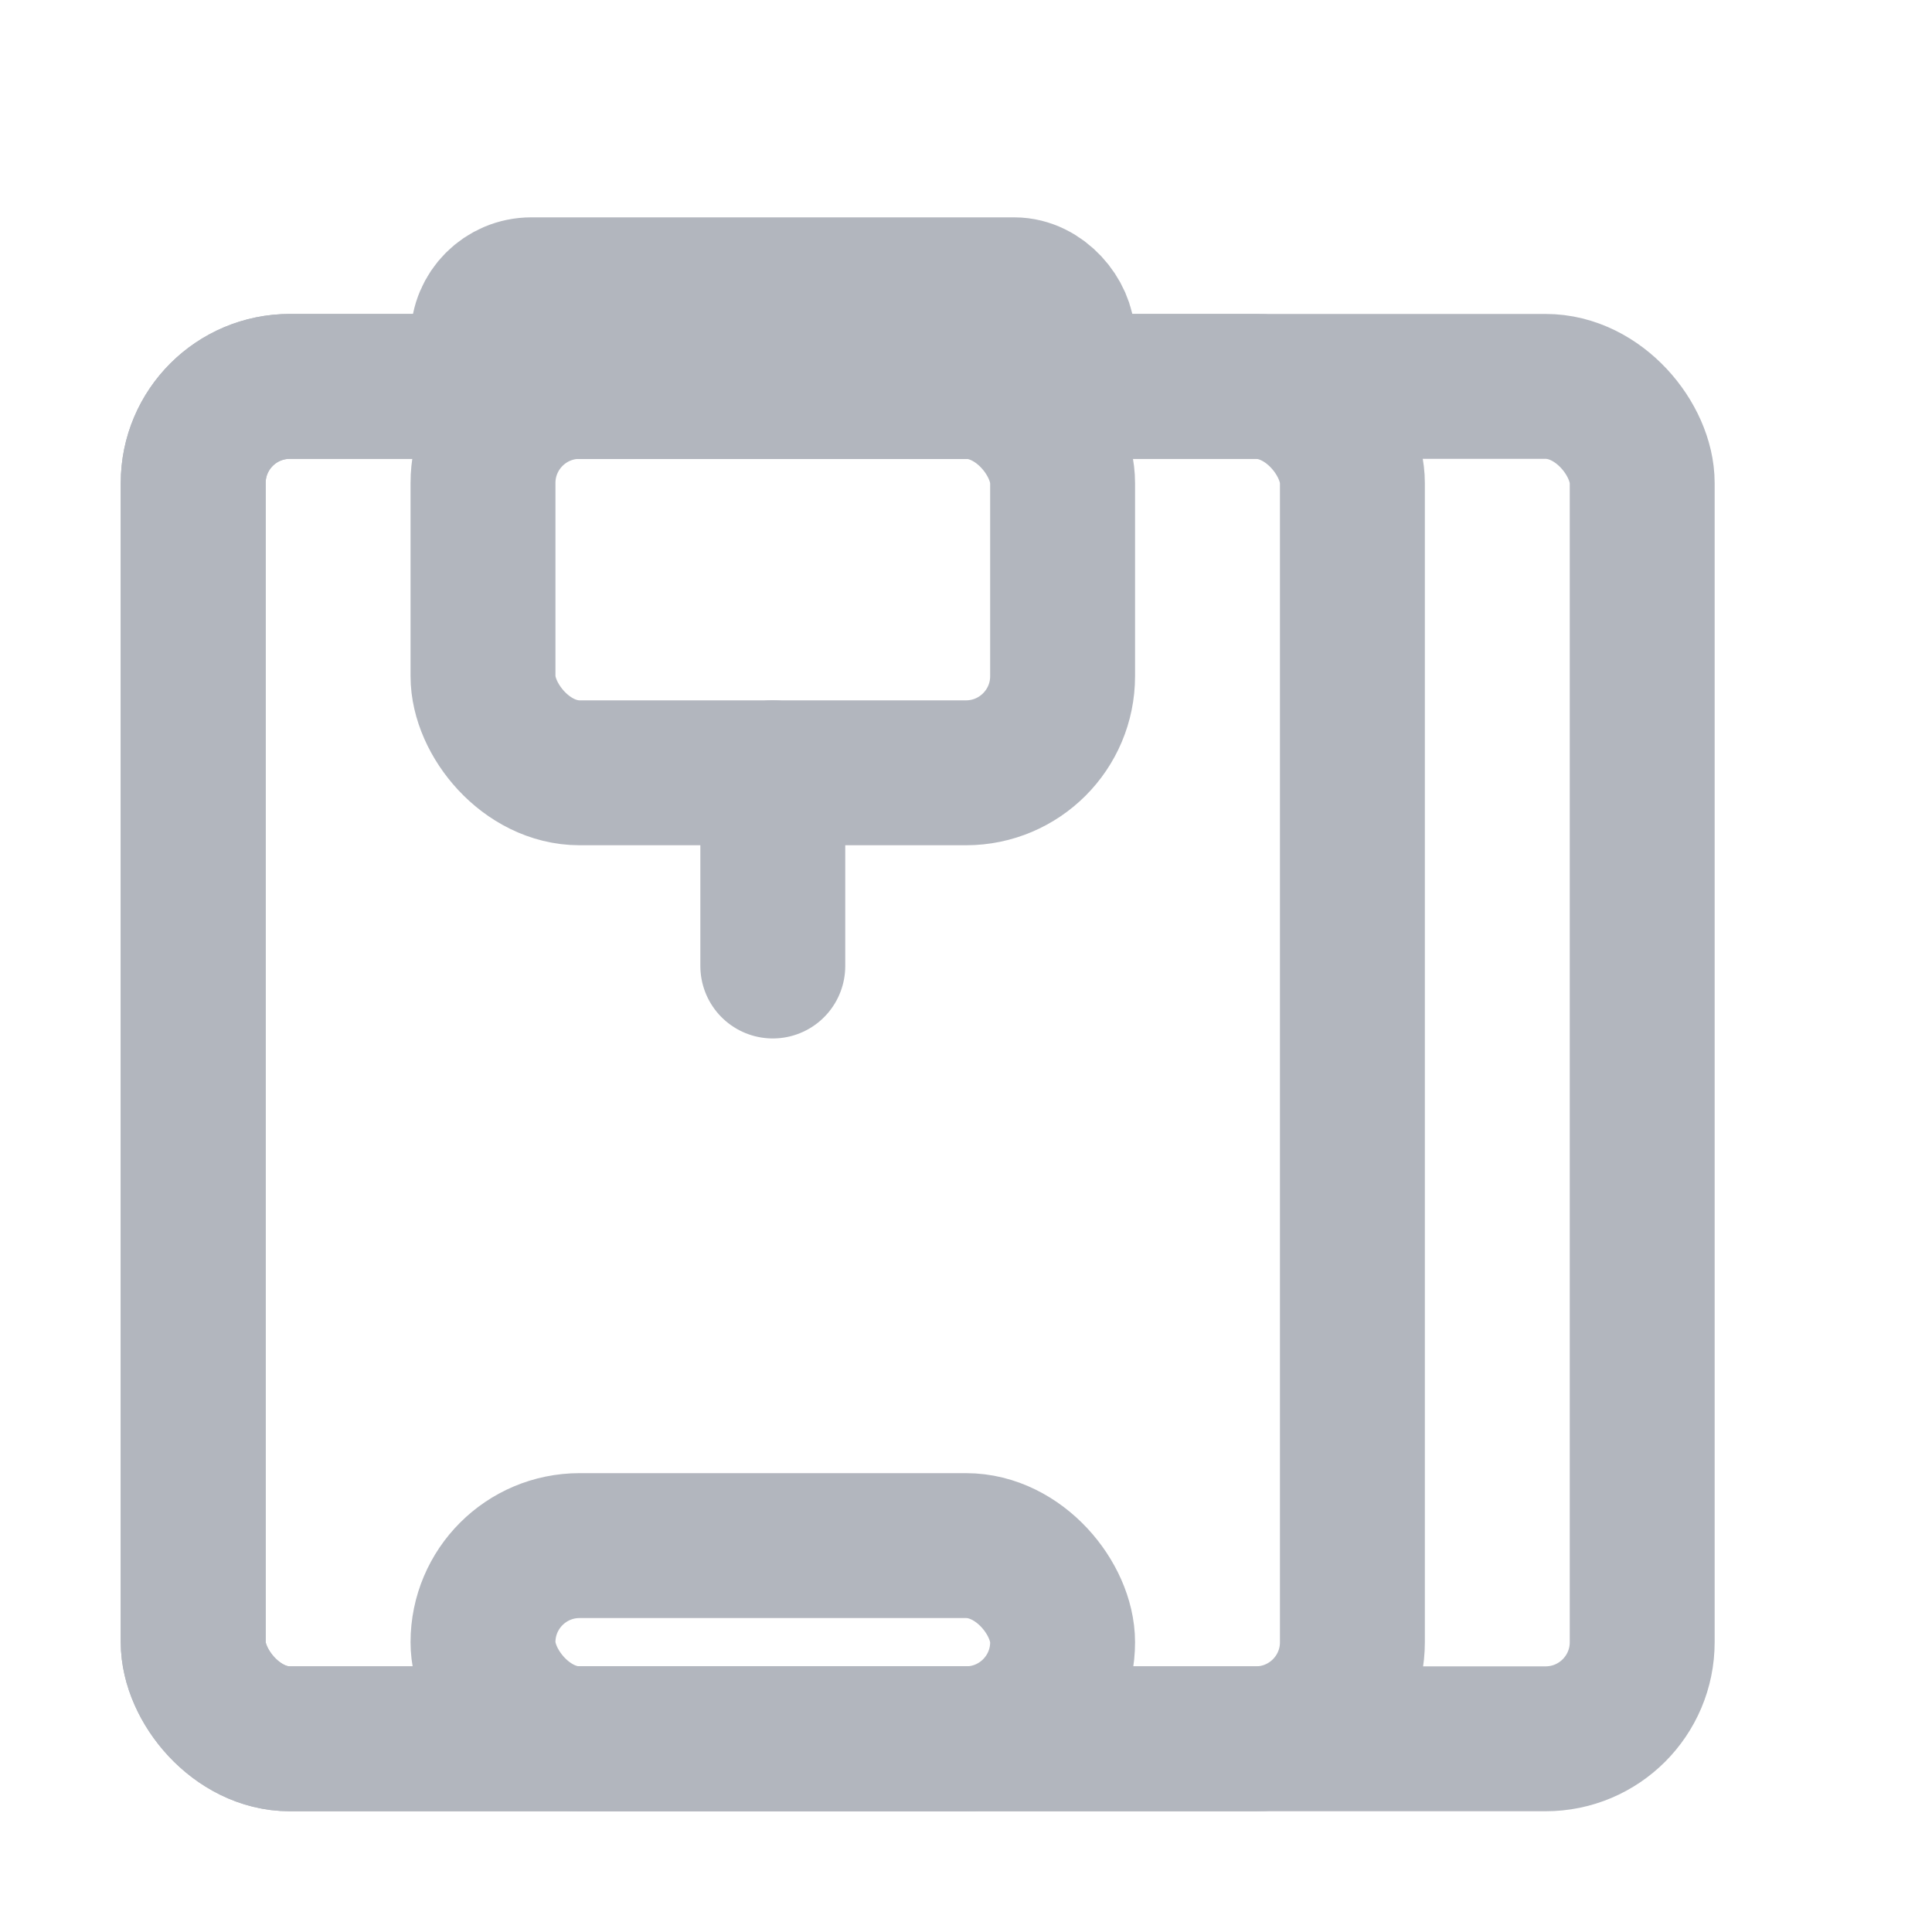 <svg width="20" height="20" viewBox="0 0 20 20" fill="none" xmlns="http://www.w3.org/2000/svg">
<rect x="2" y="4" width="12" height="14" rx="1" stroke="#B2B6BE" stroke-width="1.5"/>
<rect x="2" y="4" width="15" height="14" rx="1" stroke="#B2B6BE" stroke-width="1.5"/>
<rect x="5" y="4" width="6" height="4" rx="1" stroke="#B2B6BE" stroke-width="1.5"/>
<path d="M8 8V10" stroke="#B2B6BE" stroke-width="1.5" stroke-linecap="round" stroke-linejoin="round"/>
<rect x="5" y="16" width="6" height="2" rx="1" stroke="#B2B6BE" stroke-width="1.5"/>
<rect x="5" y="3" width="6" height="1" rx="0.5" stroke="#B2B6BE" stroke-width="1.5"/>
</svg>
